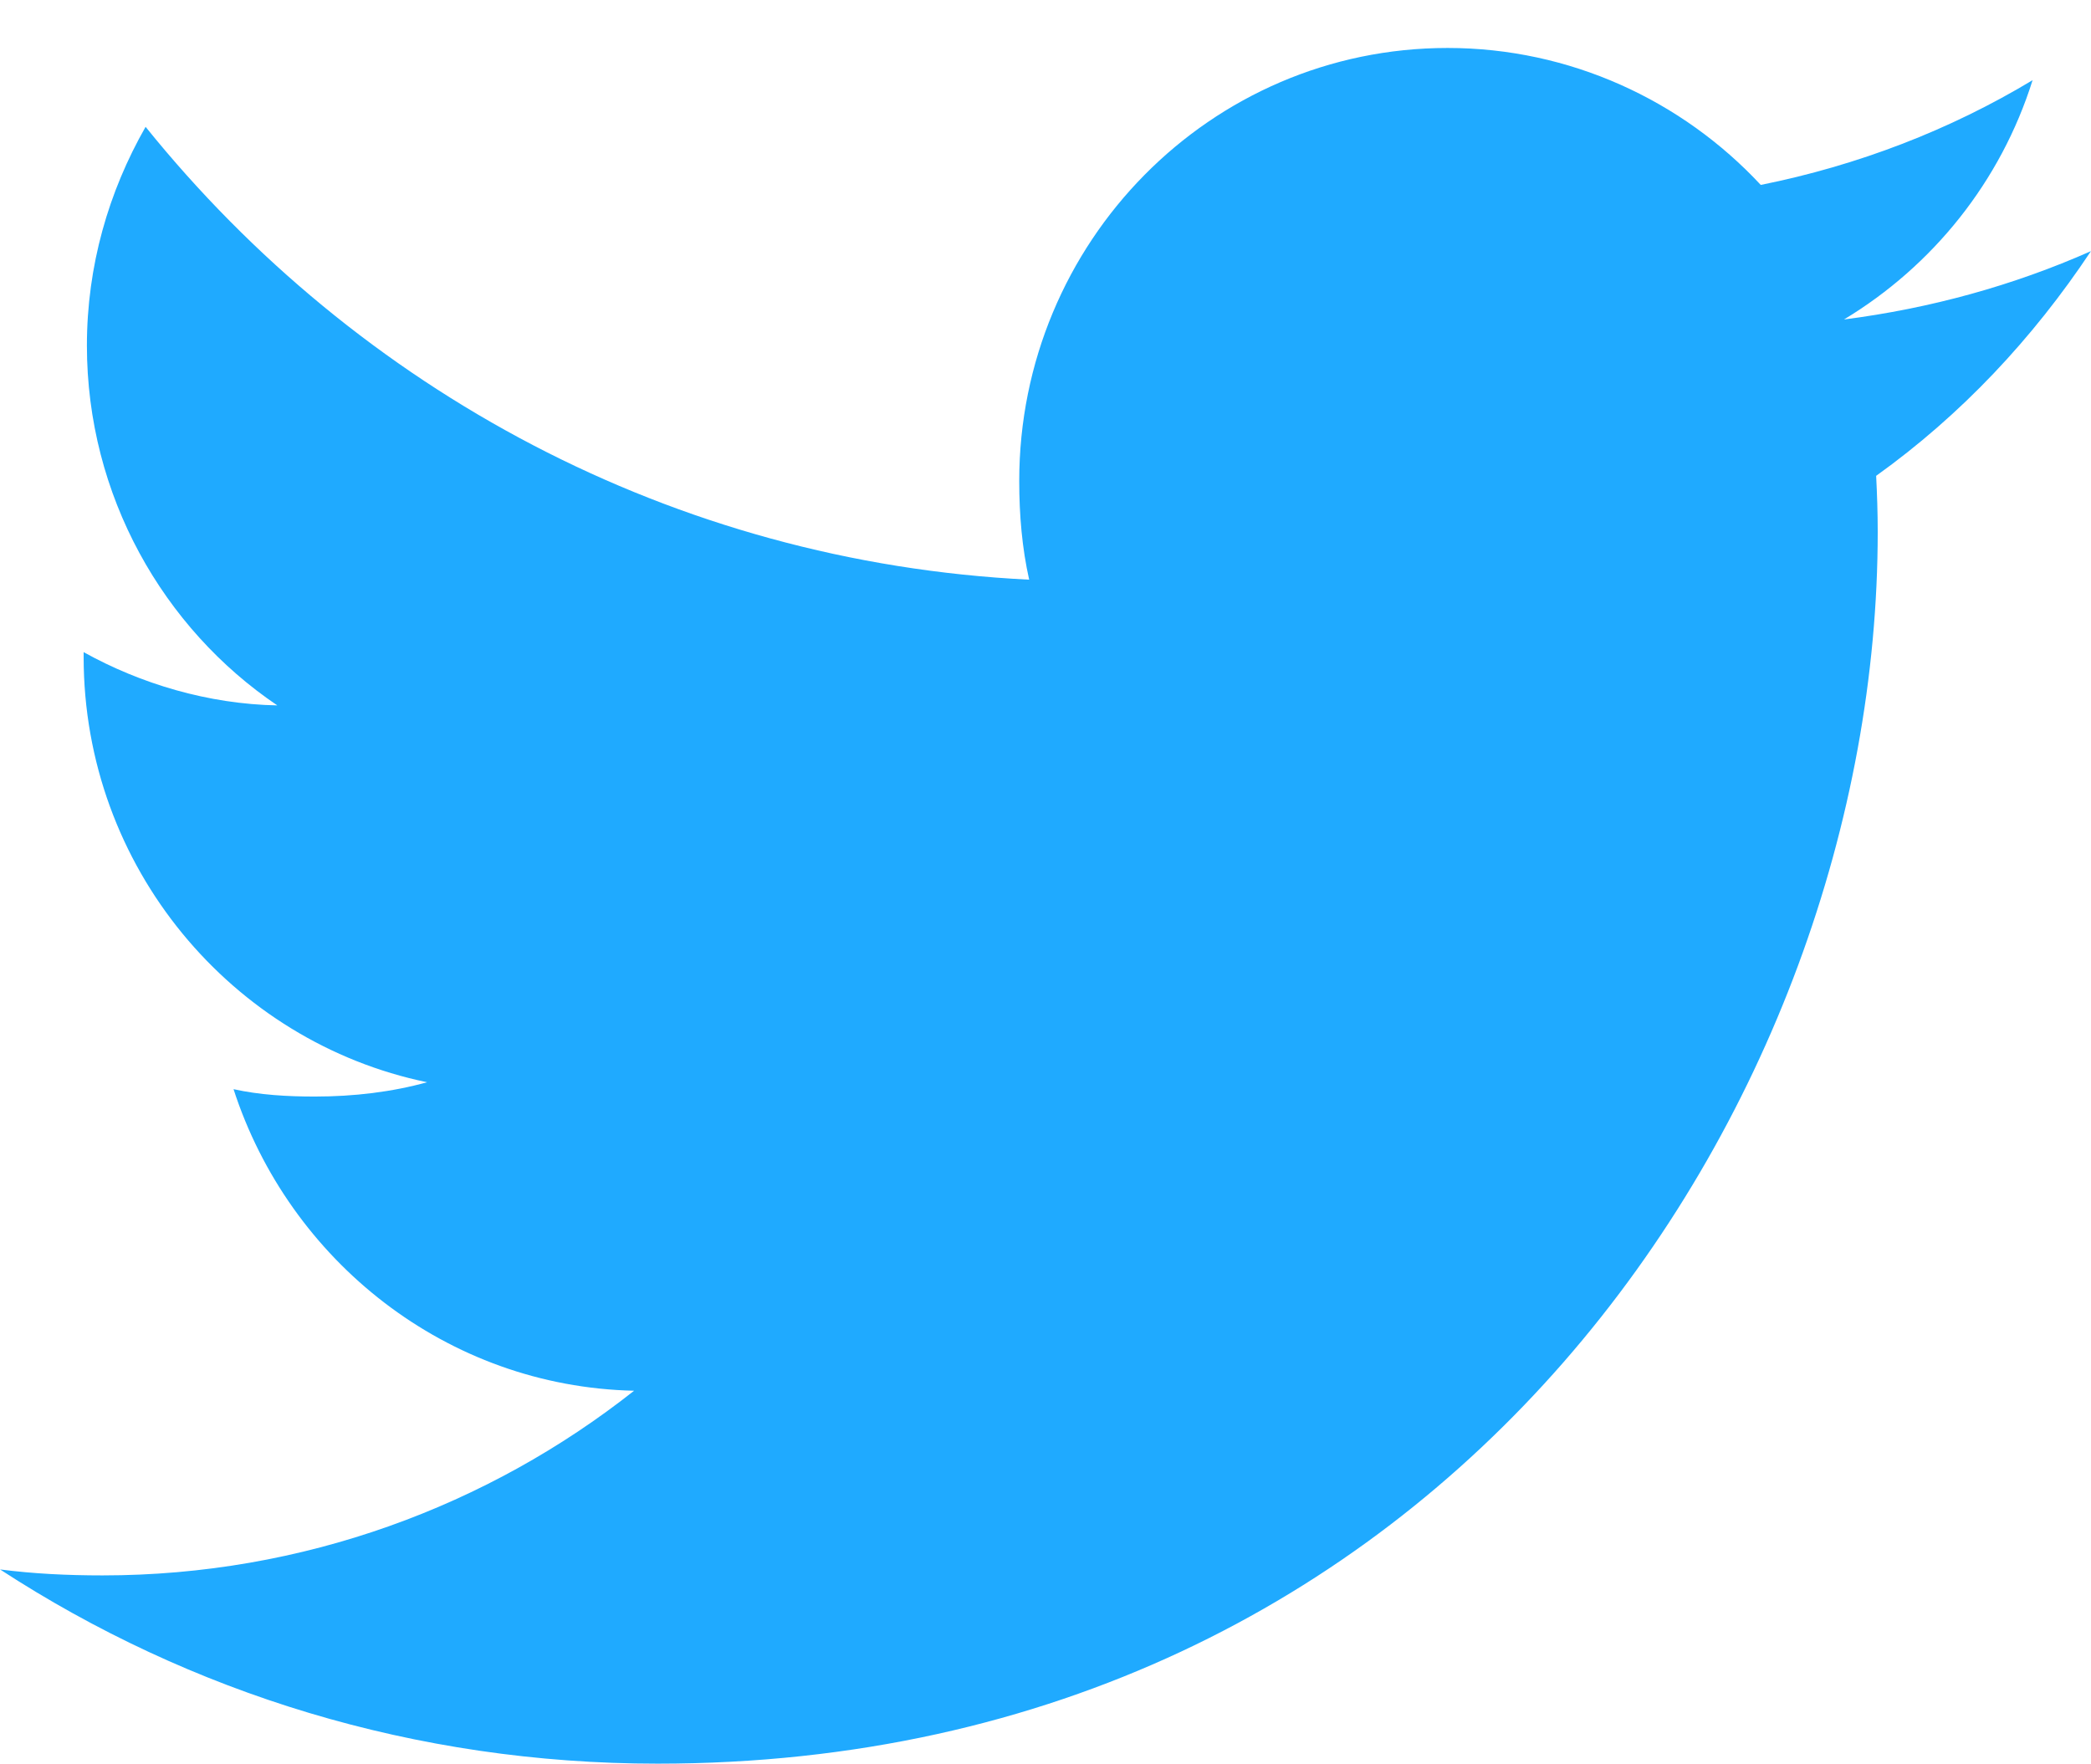 <?xml version="1.0" encoding="UTF-8"?>
<svg width="32px" height="27px" viewBox="0 0 32 27" version="1.1" xmlns="http://www.w3.org/2000/svg" xmlns:xlink="http://www.w3.org/1999/xlink">
    <title>twitter</title>
    <g id="Project-Page" stroke="none" stroke-width="1" fill="none" fill-rule="evenodd">
        <g id="07.wpis" transform="translate(-1285, -361)" fill="#1FAAFF">
            <path d="M1317,364.843 C1315.81,365.37 1314.542,365.719 1313.22,365.889 C1314.579,365.069 1315.618,363.78 1316.106,362.227 C1314.838,362.99 1313.437,363.53 1311.946,363.83 C1310.742,362.536 1309.025,361.734 1307.154,361.734 C1303.521,361.734 1300.598,364.711 1300.598,368.36 C1300.598,368.886 1300.642,369.39 1300.75,369.871 C1295.296,369.603 1290.47,366.962 1287.228,362.941 C1286.662,363.933 1286.33,365.068 1286.33,366.289 C1286.33,368.584 1287.5,370.618 1289.244,371.795 C1288.189,371.775 1287.155,371.466 1286.28,370.98 C1286.28,371 1286.28,371.026 1286.28,371.053 C1286.28,374.272 1288.554,376.946 1291.536,377.562 C1291.002,377.71 1290.42,377.781 1289.816,377.781 C1289.396,377.781 1288.972,377.756 1288.574,377.668 C1289.424,380.292 1291.837,382.22 1294.704,382.283 C1292.472,384.046 1289.638,385.109 1286.57,385.109 C1286.032,385.109 1285.516,385.084 1285.001,385.018 C1287.907,386.91 1291.351,387.99 1295.064,387.99 C1307.137,387.99 1313.736,377.892 1313.736,369.138 C1313.736,368.845 1313.726,368.562 1313.712,368.282 C1315.014,367.349 1316.108,366.183 1317,364.842 L1317,364.843 Z" id="twitter"></path>
        </g>
    </g>
</svg>